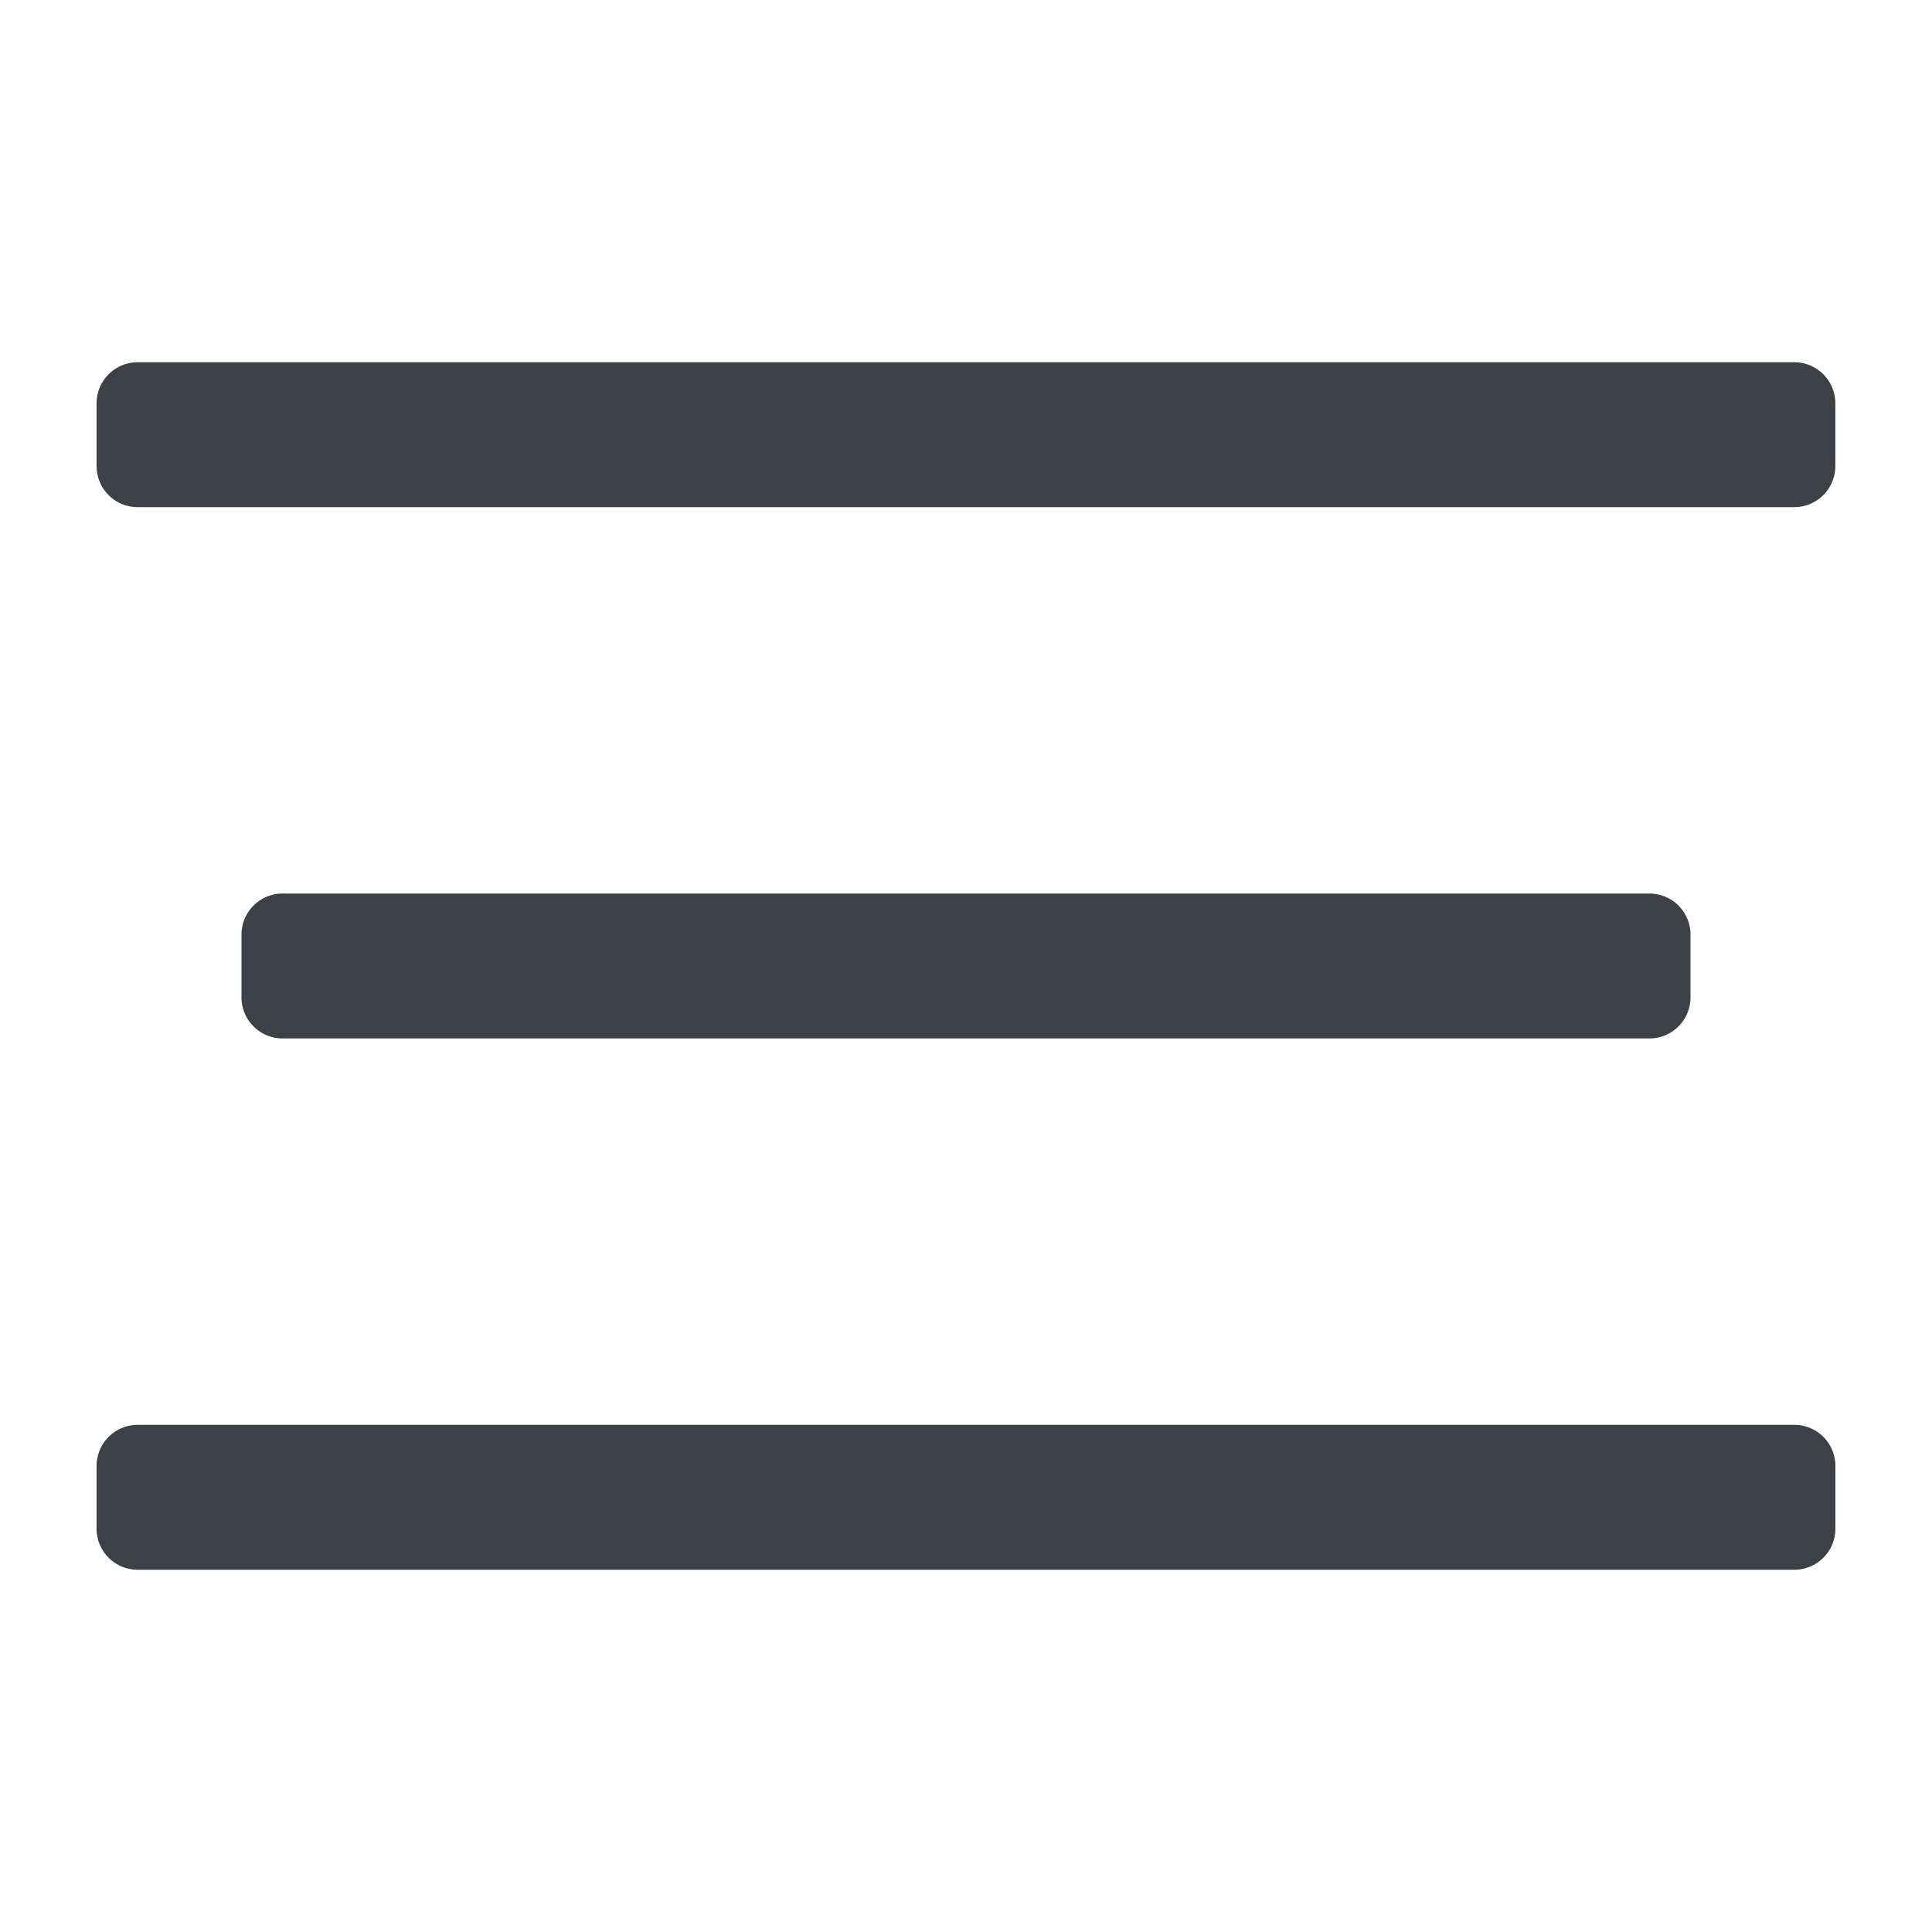 <svg xmlns="http://www.w3.org/2000/svg" width="32" height="32" fill="none" viewBox="0 0 32 32"><path fill="#3C4145" d="M4 15.48v1.04c0 .376.305.68.681.68h22.638a.68.68 0 0 0 .681-.68v-1.04a.68.68 0 0 0-.68-.68H4.68a.68.68 0 0 0-.68.68M2.281 26h27.438a.68.68 0 0 0 .681-.68v-1.04a.68.68 0 0 0-.68-.68H2.28a.68.68 0 0 0-.68.68v1.04c0 .376.304.68.68.68M1.6 6.68v1.04c0 .376.304.68.68.68h27.438a.68.68 0 0 0 .681-.68V6.68a.68.68 0 0 0-.68-.68H2.28a.68.68 0 0 0-.68.68"/></svg>